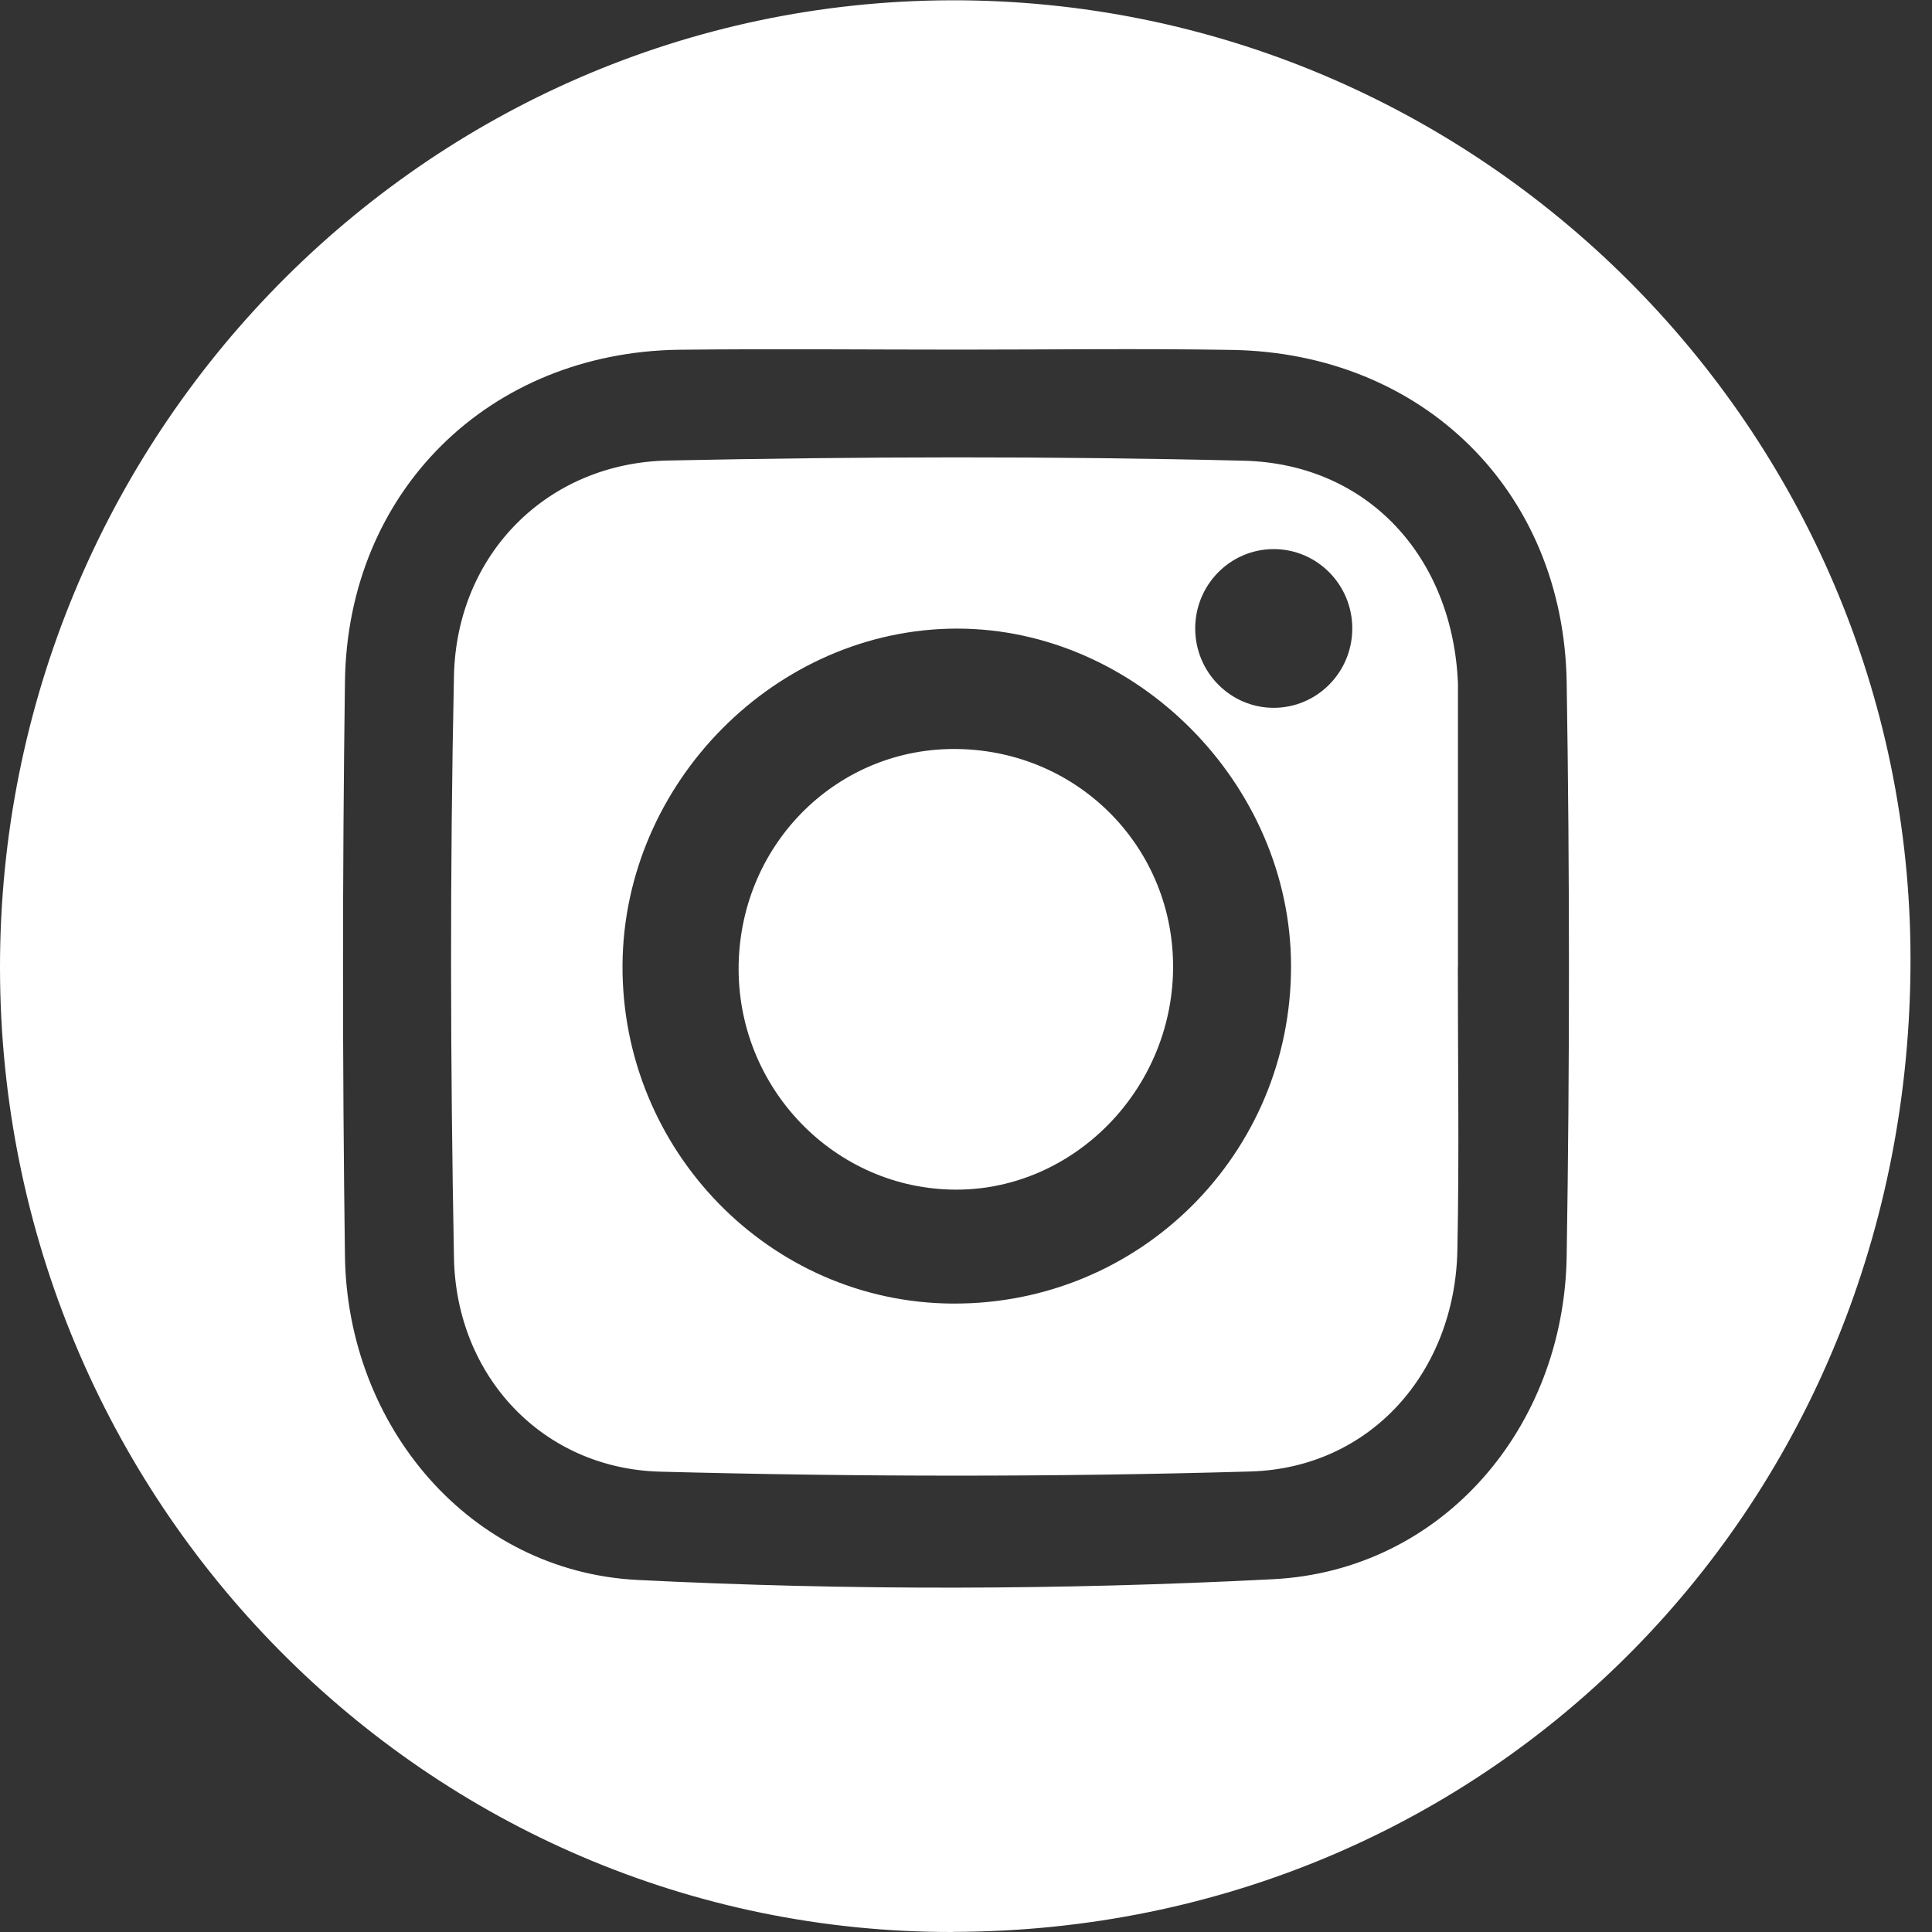 <?xml version="1.0" encoding="utf-8"?>
<svg xmlns="http://www.w3.org/2000/svg" fill="none" height="33" viewBox="0 0 33 33" width="33">
<rect x="0" y="0" width="33" height="33" fill="#333333" stroke="none"/>
<path d="M16.282 33C7.301 33.019 0.013 25.652 1.7272e-05 16.543C-0.013 7.442 7.256 0.037 16.233 0.005C25.247 -0.023 32.62 7.33 32.633 16.36C32.649 25.681 25.475 32.979 16.282 32.998V33ZM16.388 5.972C14.793 5.972 13.197 5.956 11.602 5.974C8.355 6.016 5.933 8.392 5.892 11.647C5.848 14.916 5.848 18.184 5.892 21.45C5.931 24.362 8.026 26.843 10.893 26.987C14.503 27.168 18.139 27.16 21.749 26.974C24.631 26.825 26.716 24.389 26.76 21.455C26.812 18.189 26.812 14.918 26.76 11.653C26.706 8.384 24.302 6.032 21.047 5.977C19.496 5.951 17.942 5.972 16.391 5.972H16.388Z" fill="white"/>
<path d="M20.037 16.559C20.011 18.619 18.341 20.317 16.339 20.32C14.257 20.322 12.571 18.574 12.617 16.462C12.664 14.382 14.329 12.754 16.37 12.794C18.439 12.833 20.063 14.497 20.037 16.559Z" fill="white"/>
<path d="M24.903 16.517C24.903 14.992 24.903 13.466 24.903 11.941C24.903 11.854 24.903 11.765 24.903 11.679C24.818 9.525 23.372 7.921 21.241 7.869C17.965 7.79 14.684 7.798 11.408 7.866C9.349 7.908 7.798 9.465 7.754 11.545C7.684 14.855 7.692 18.171 7.754 21.481C7.79 23.507 9.269 25.082 11.271 25.137C14.632 25.226 18.001 25.231 21.36 25.134C23.414 25.074 24.851 23.431 24.893 21.358C24.926 19.746 24.901 18.132 24.901 16.52L24.903 16.517ZM16.269 22.266C13.148 22.248 10.615 19.647 10.633 16.483C10.654 13.364 13.262 10.739 16.346 10.737C19.413 10.737 22.047 13.393 22.052 16.496C22.059 19.704 19.472 22.287 16.266 22.266H16.269ZM21.756 12.09C21.016 12.09 20.415 11.482 20.415 10.734C20.415 9.986 21.016 9.379 21.756 9.379C22.497 9.379 23.098 9.986 23.098 10.734C23.098 11.482 22.497 12.09 21.756 12.09Z" fill="white"/>
</svg>